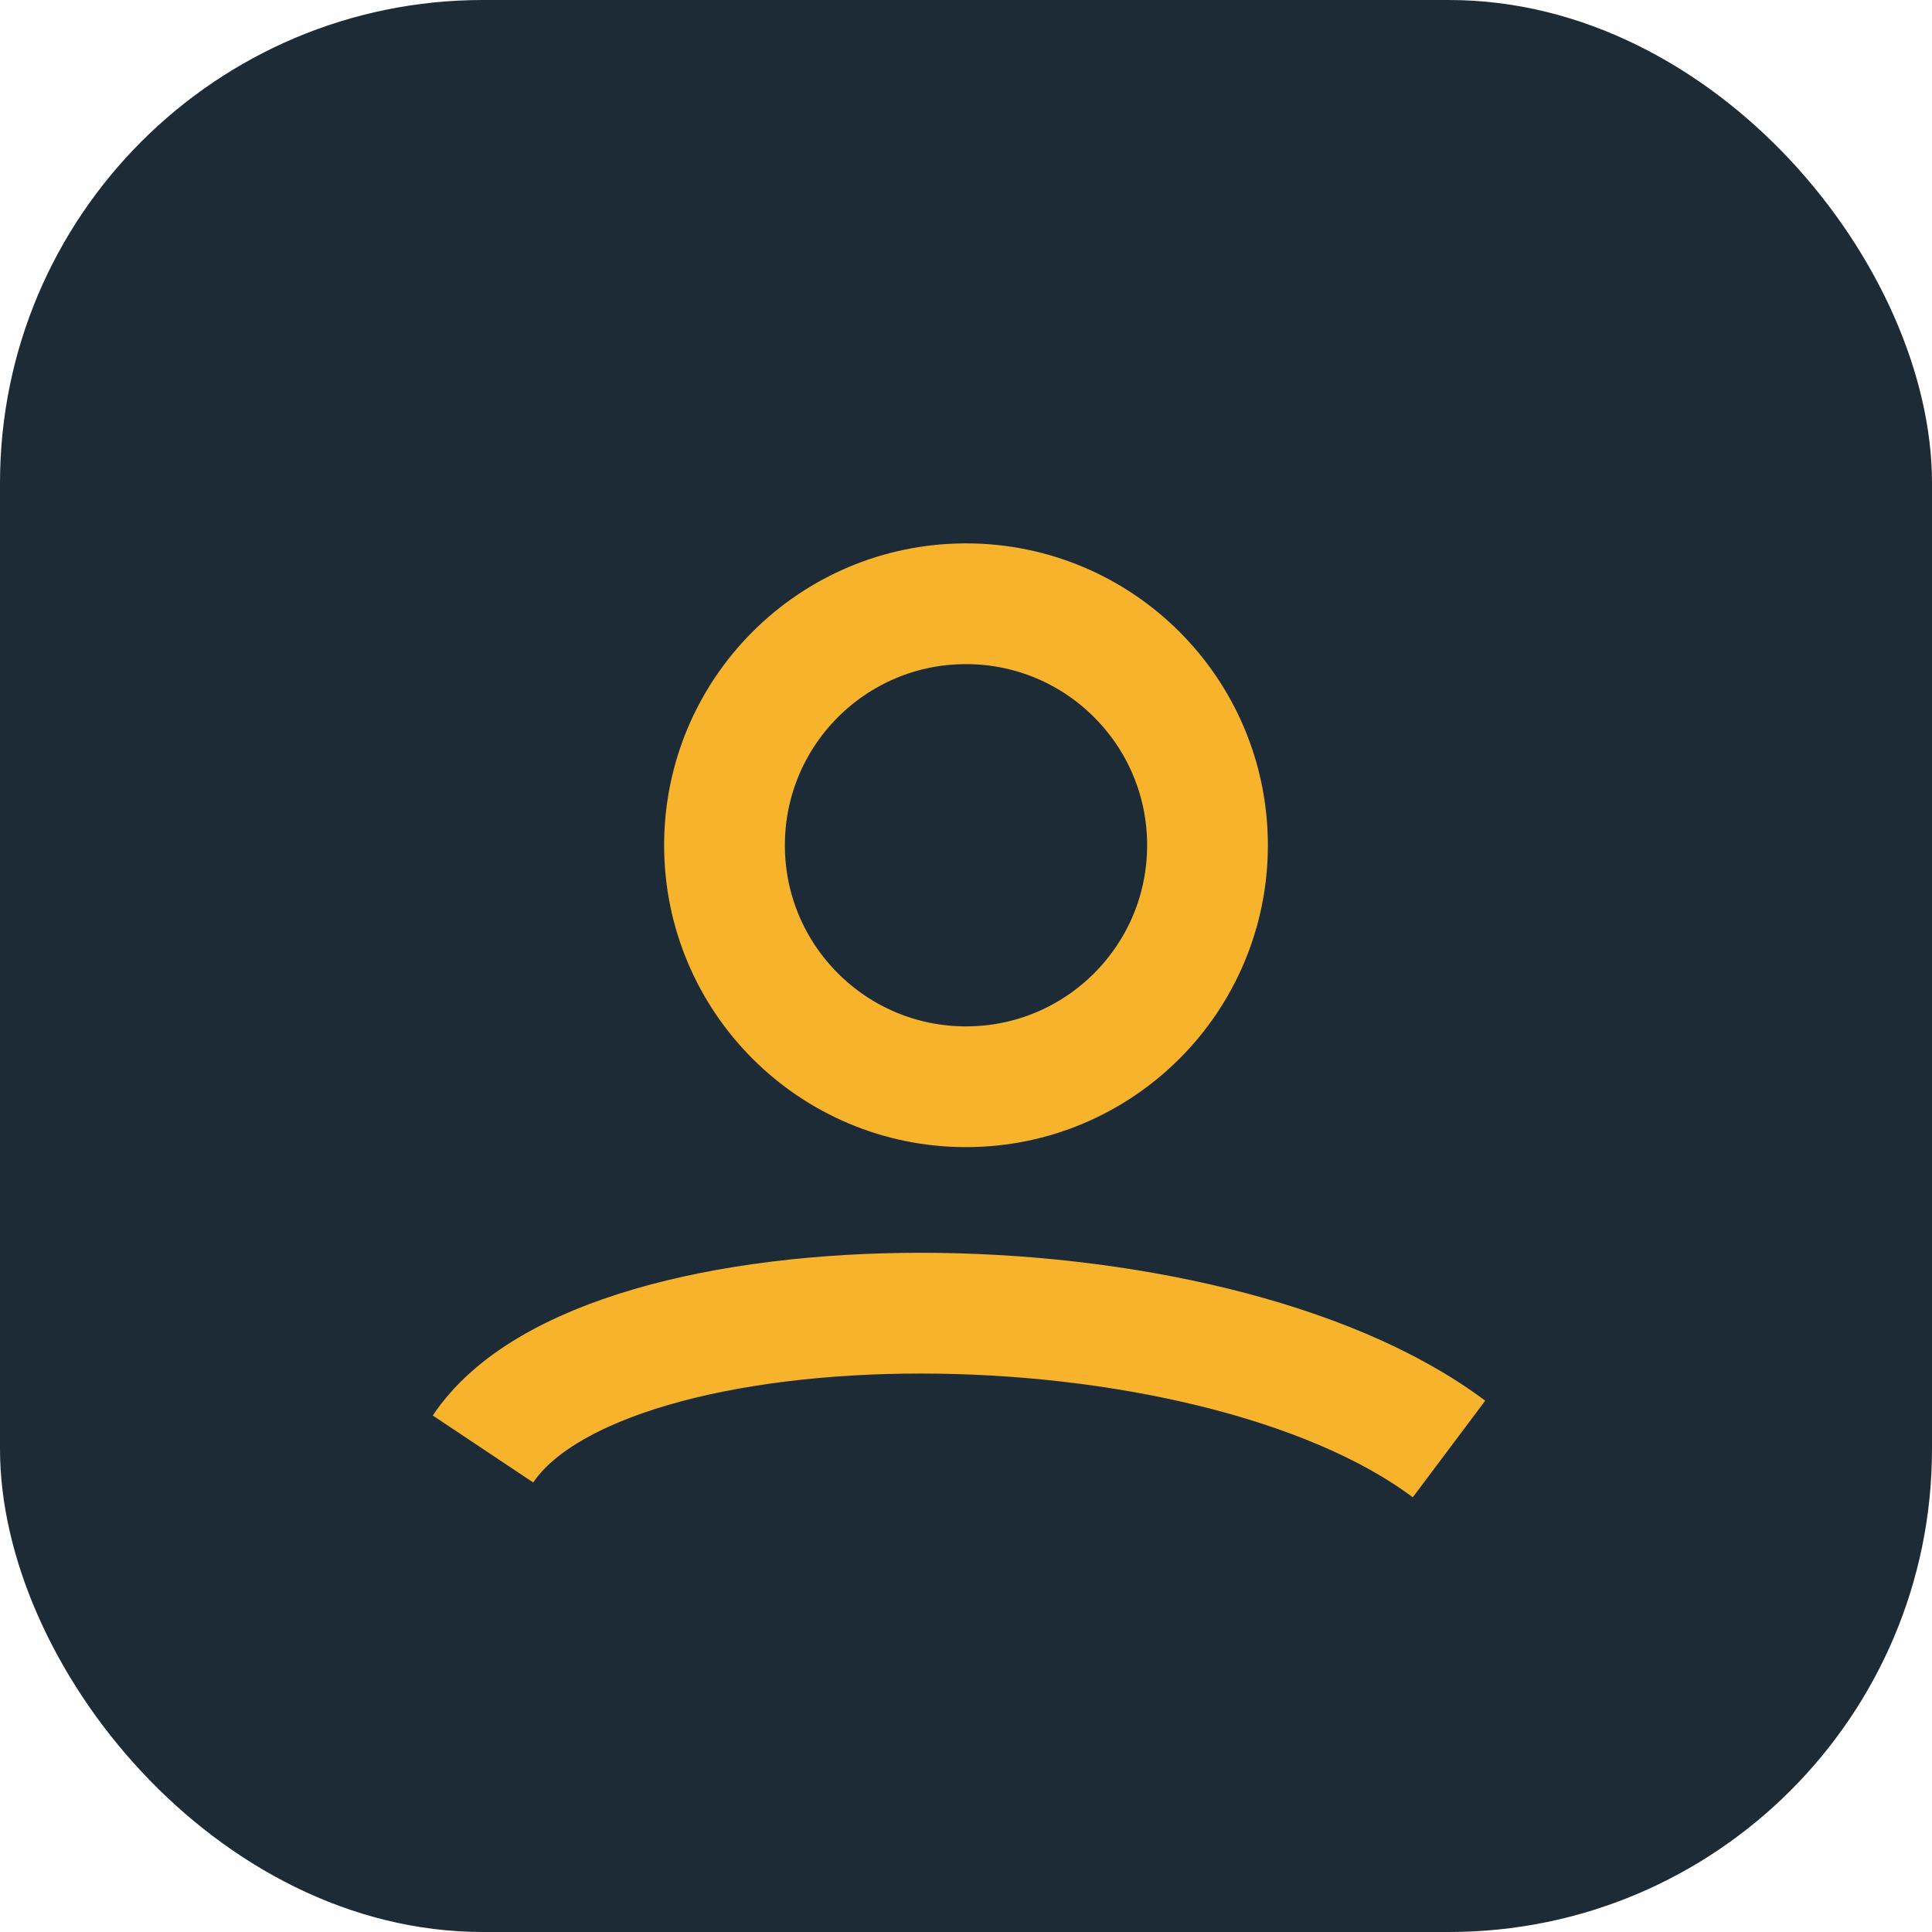 <?xml version="1.0" encoding="UTF-8"?>
<svg xmlns="http://www.w3.org/2000/svg" width="32" height="32" viewBox="0 0 32 32"><rect width="32" height="32" rx="8" fill="#1C2B36"/><circle cx="16" cy="14" r="4" stroke="#F7B32B" stroke-width="2" fill="none"/><path d="M8 24c2-3 12-3 16 0" stroke="#F7B32B" stroke-width="2" fill="none"/></svg>